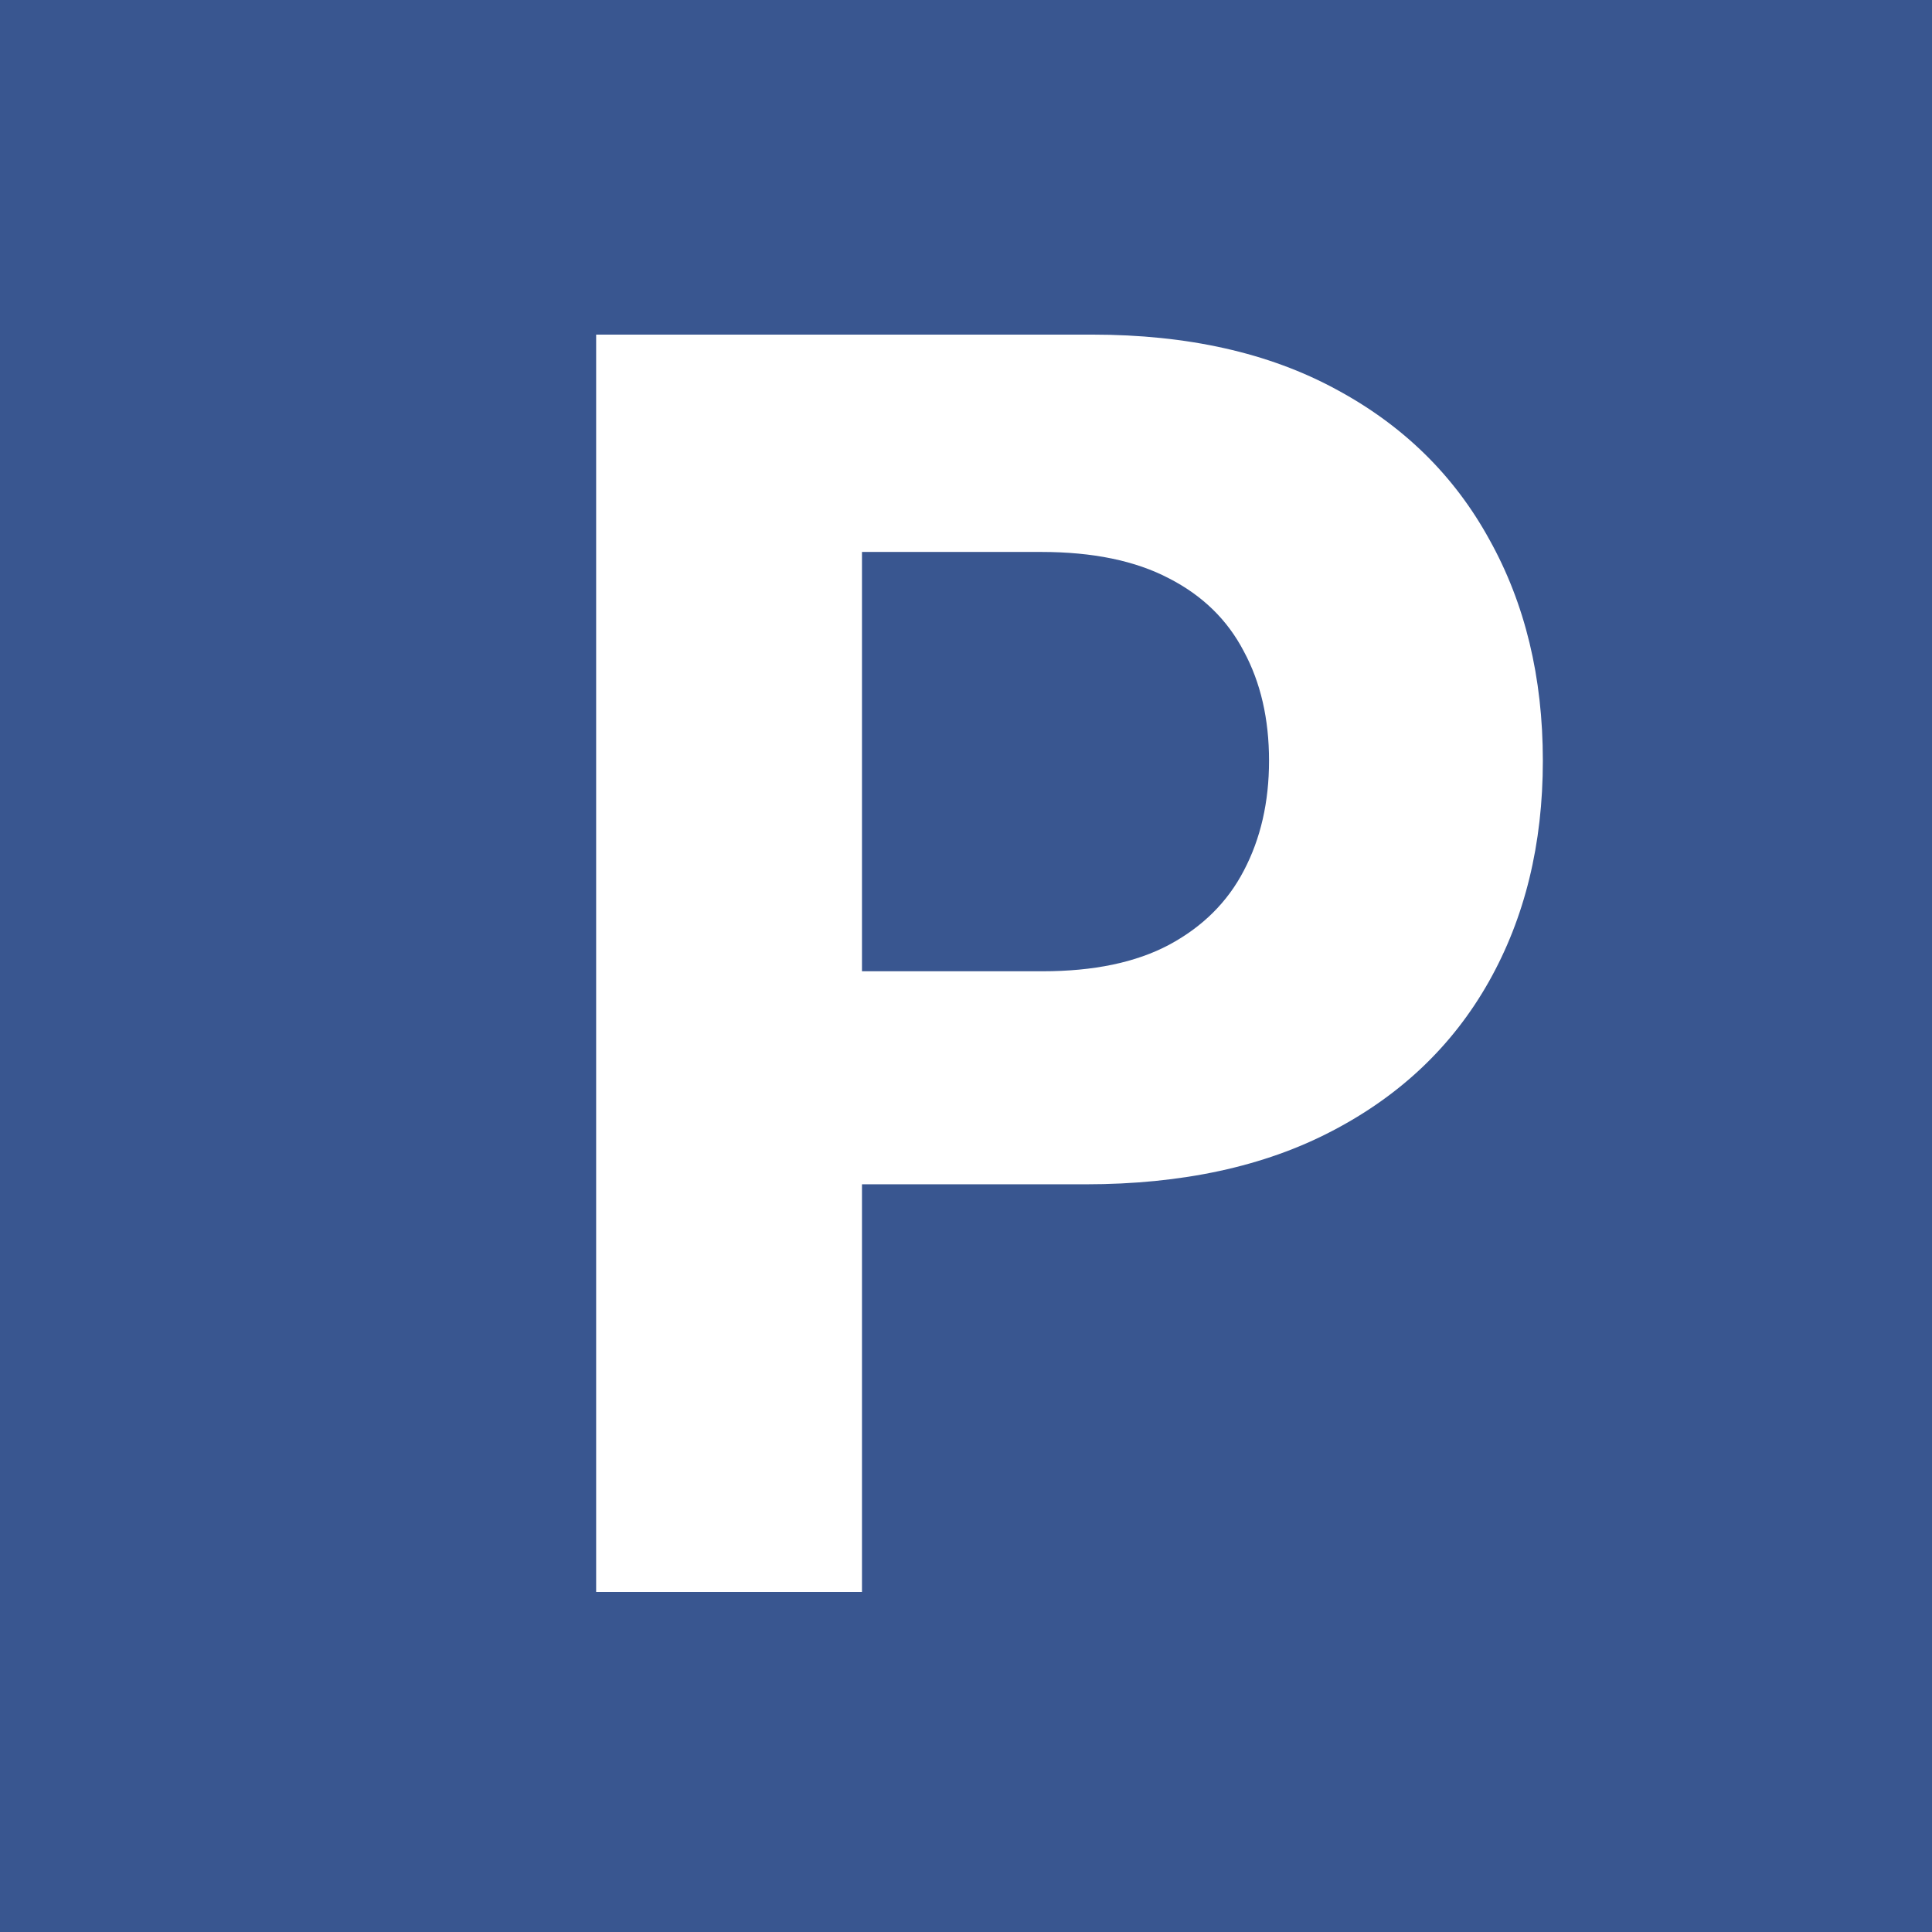 <svg xmlns="http://www.w3.org/2000/svg" version="1.1" xmlns:xlink="http://www.w3.org/1999/xlink" xmlns:svgjs="http://svgjs.dev/svgjs" width="250" height="250"><rect width="100%" height="100%" fill="#808080" stroke="none"/><svg width="250" height="250" viewBox="0 0 250 250" fill="none" xmlns="http://www.w3.org/2000/svg">
<g clip-path="url(#clip0_57_414)">
<rect width="250" height="250" fill="#395690"></rect>
<path d="M77.141 206V43.299H141.332C153.672 43.299 164.185 45.656 172.871 50.369C181.557 55.03 188.177 61.518 192.732 69.833C197.34 78.095 199.644 87.628 199.644 98.433C199.644 109.237 197.313 118.77 192.653 127.033C187.992 135.295 181.239 141.73 172.394 146.338C163.603 150.945 152.957 153.249 140.458 153.249H99.544V125.682H134.897C141.517 125.682 146.972 124.543 151.262 122.266C155.605 119.936 158.836 116.731 160.954 112.653C163.126 108.522 164.212 103.782 164.212 98.433C164.212 93.031 163.126 88.317 160.954 84.292C158.836 80.214 155.605 77.062 151.262 74.838C146.919 72.561 141.411 71.422 134.738 71.422H111.54V206H77.141Z" fill="white"></path>
</g>
<defs>
<clipPath id="SvgjsClipPath1004">
<rect width="250" height="250" rx="125" fill="white"></rect>
</clipPath>
</defs>
</svg><style>@media (prefers-color-scheme: light) { :root { filter: none; } }
@media (prefers-color-scheme: dark) { :root { filter: none; } }
</style></svg>